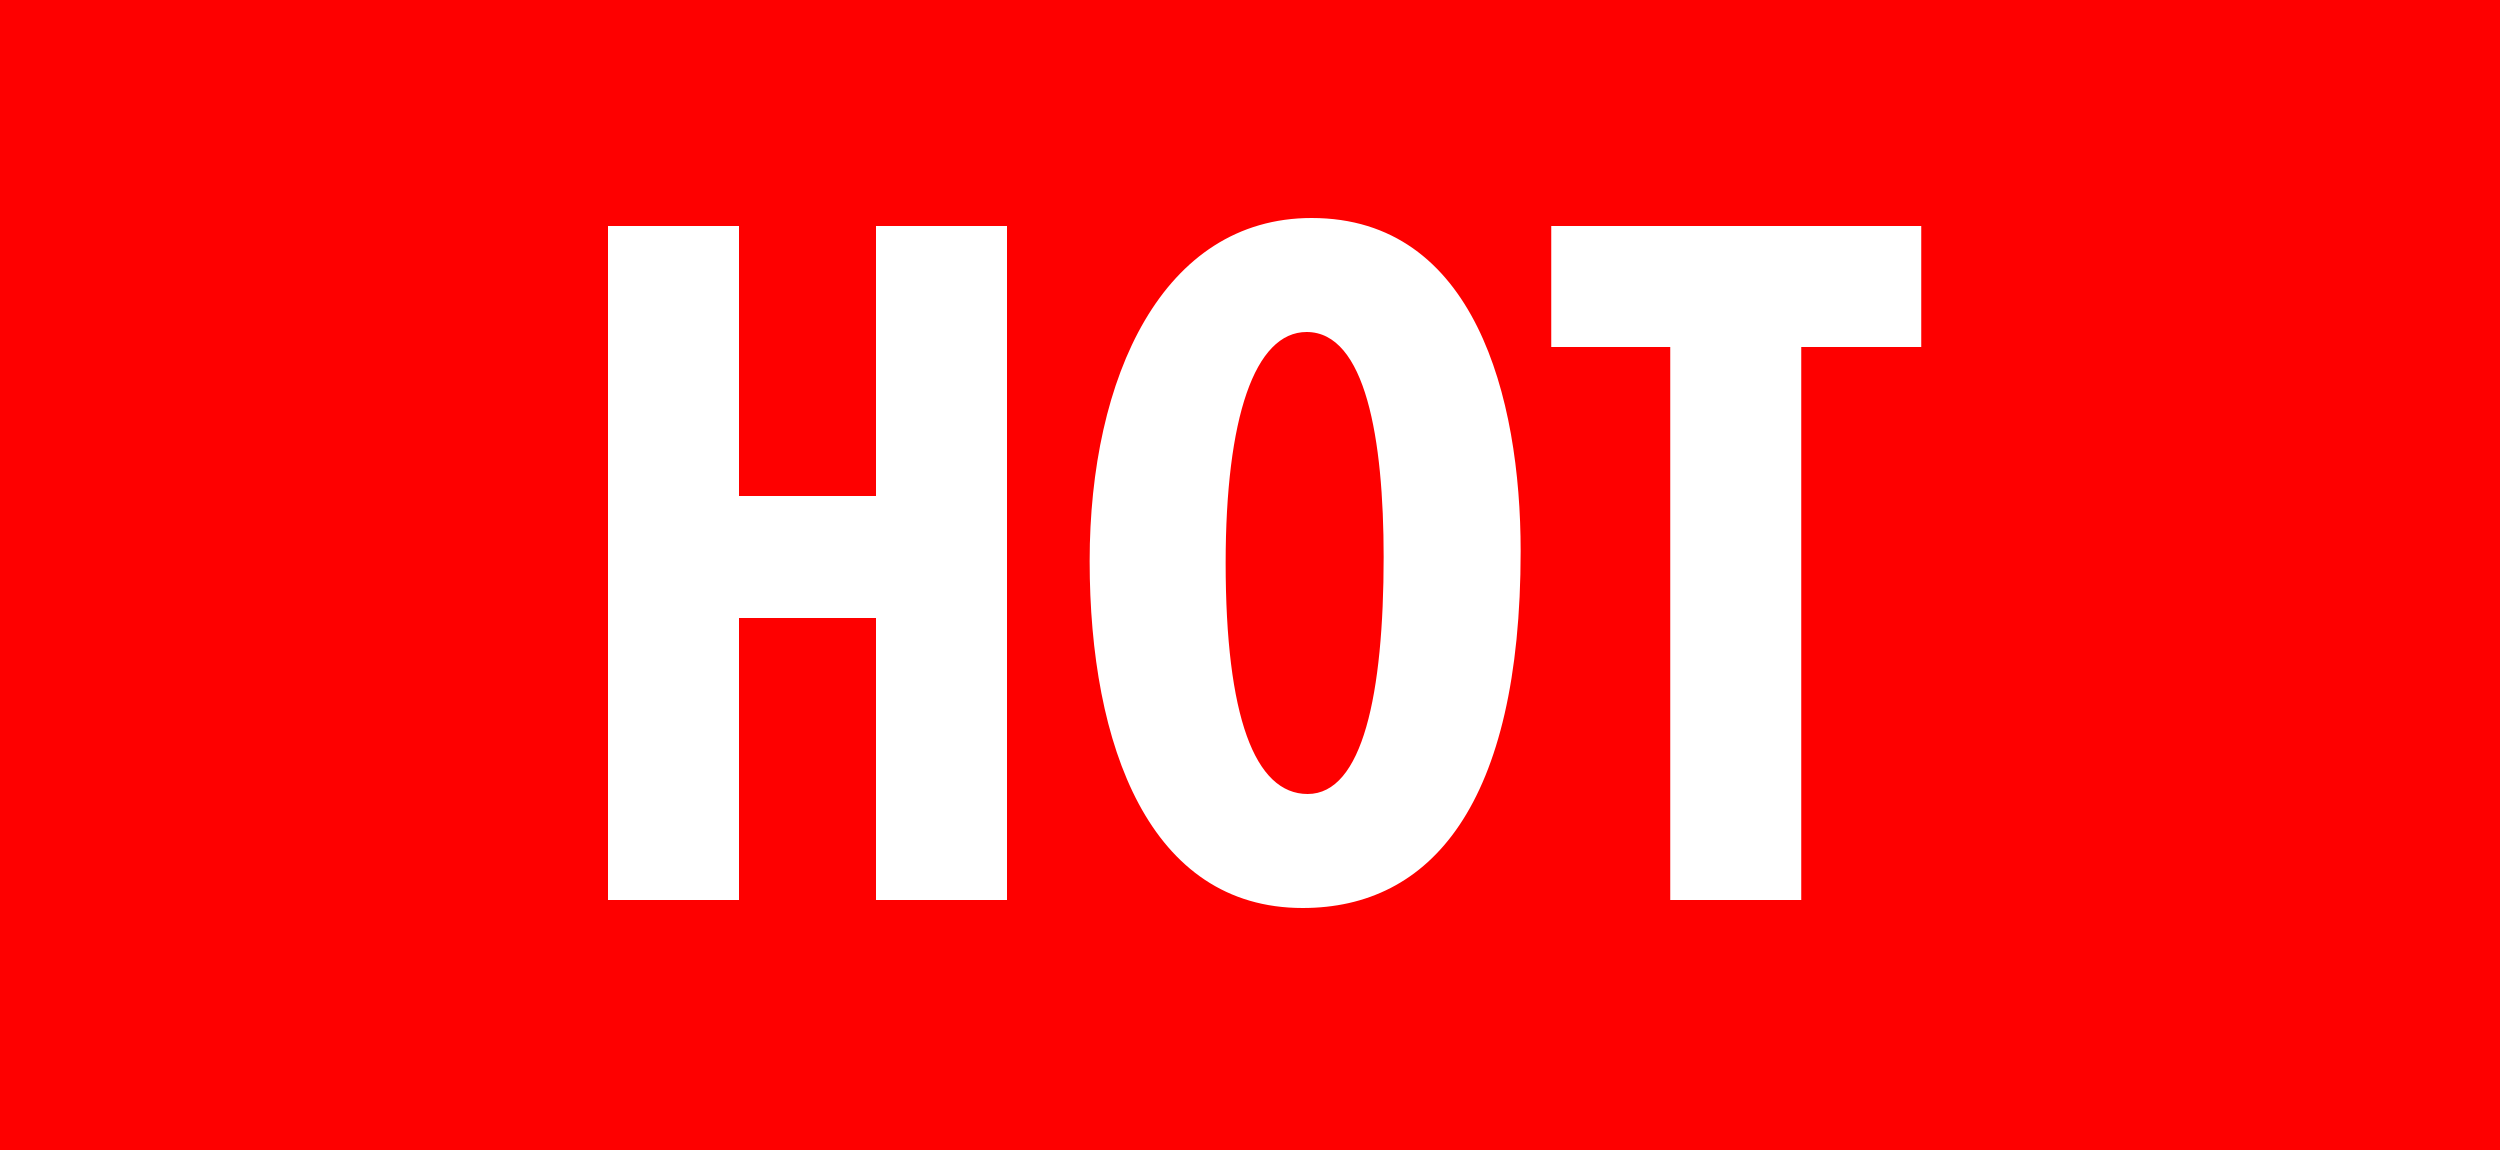 <svg width="50" height="23" viewBox="0 0 50 23" fill="none" xmlns="http://www.w3.org/2000/svg">
<rect width="50" height="23" fill="#FE0000"/>
<path d="M12.16 4.52V18H14.78V12.36H17.52V18H20.14V4.52H17.52V9.92H14.78V4.52H12.16ZM26.233 4.36C23.253 4.36 21.793 7.54 21.793 11.22C21.793 14.92 22.993 18.16 26.053 18.16C28.613 18.16 30.413 16.1 30.413 11.02C30.413 7.94 29.493 4.36 26.233 4.36ZM26.133 6.64C27.313 6.64 27.673 8.78 27.673 11.14C27.673 13.88 27.253 15.88 26.153 15.88C25.093 15.88 24.513 14.32 24.513 11.26C24.513 8.36 25.093 6.64 26.133 6.64ZM33.405 18H36.025V6.94H38.425V4.52H31.025V6.94H33.405V18Z" fill="white"/>
</svg>
